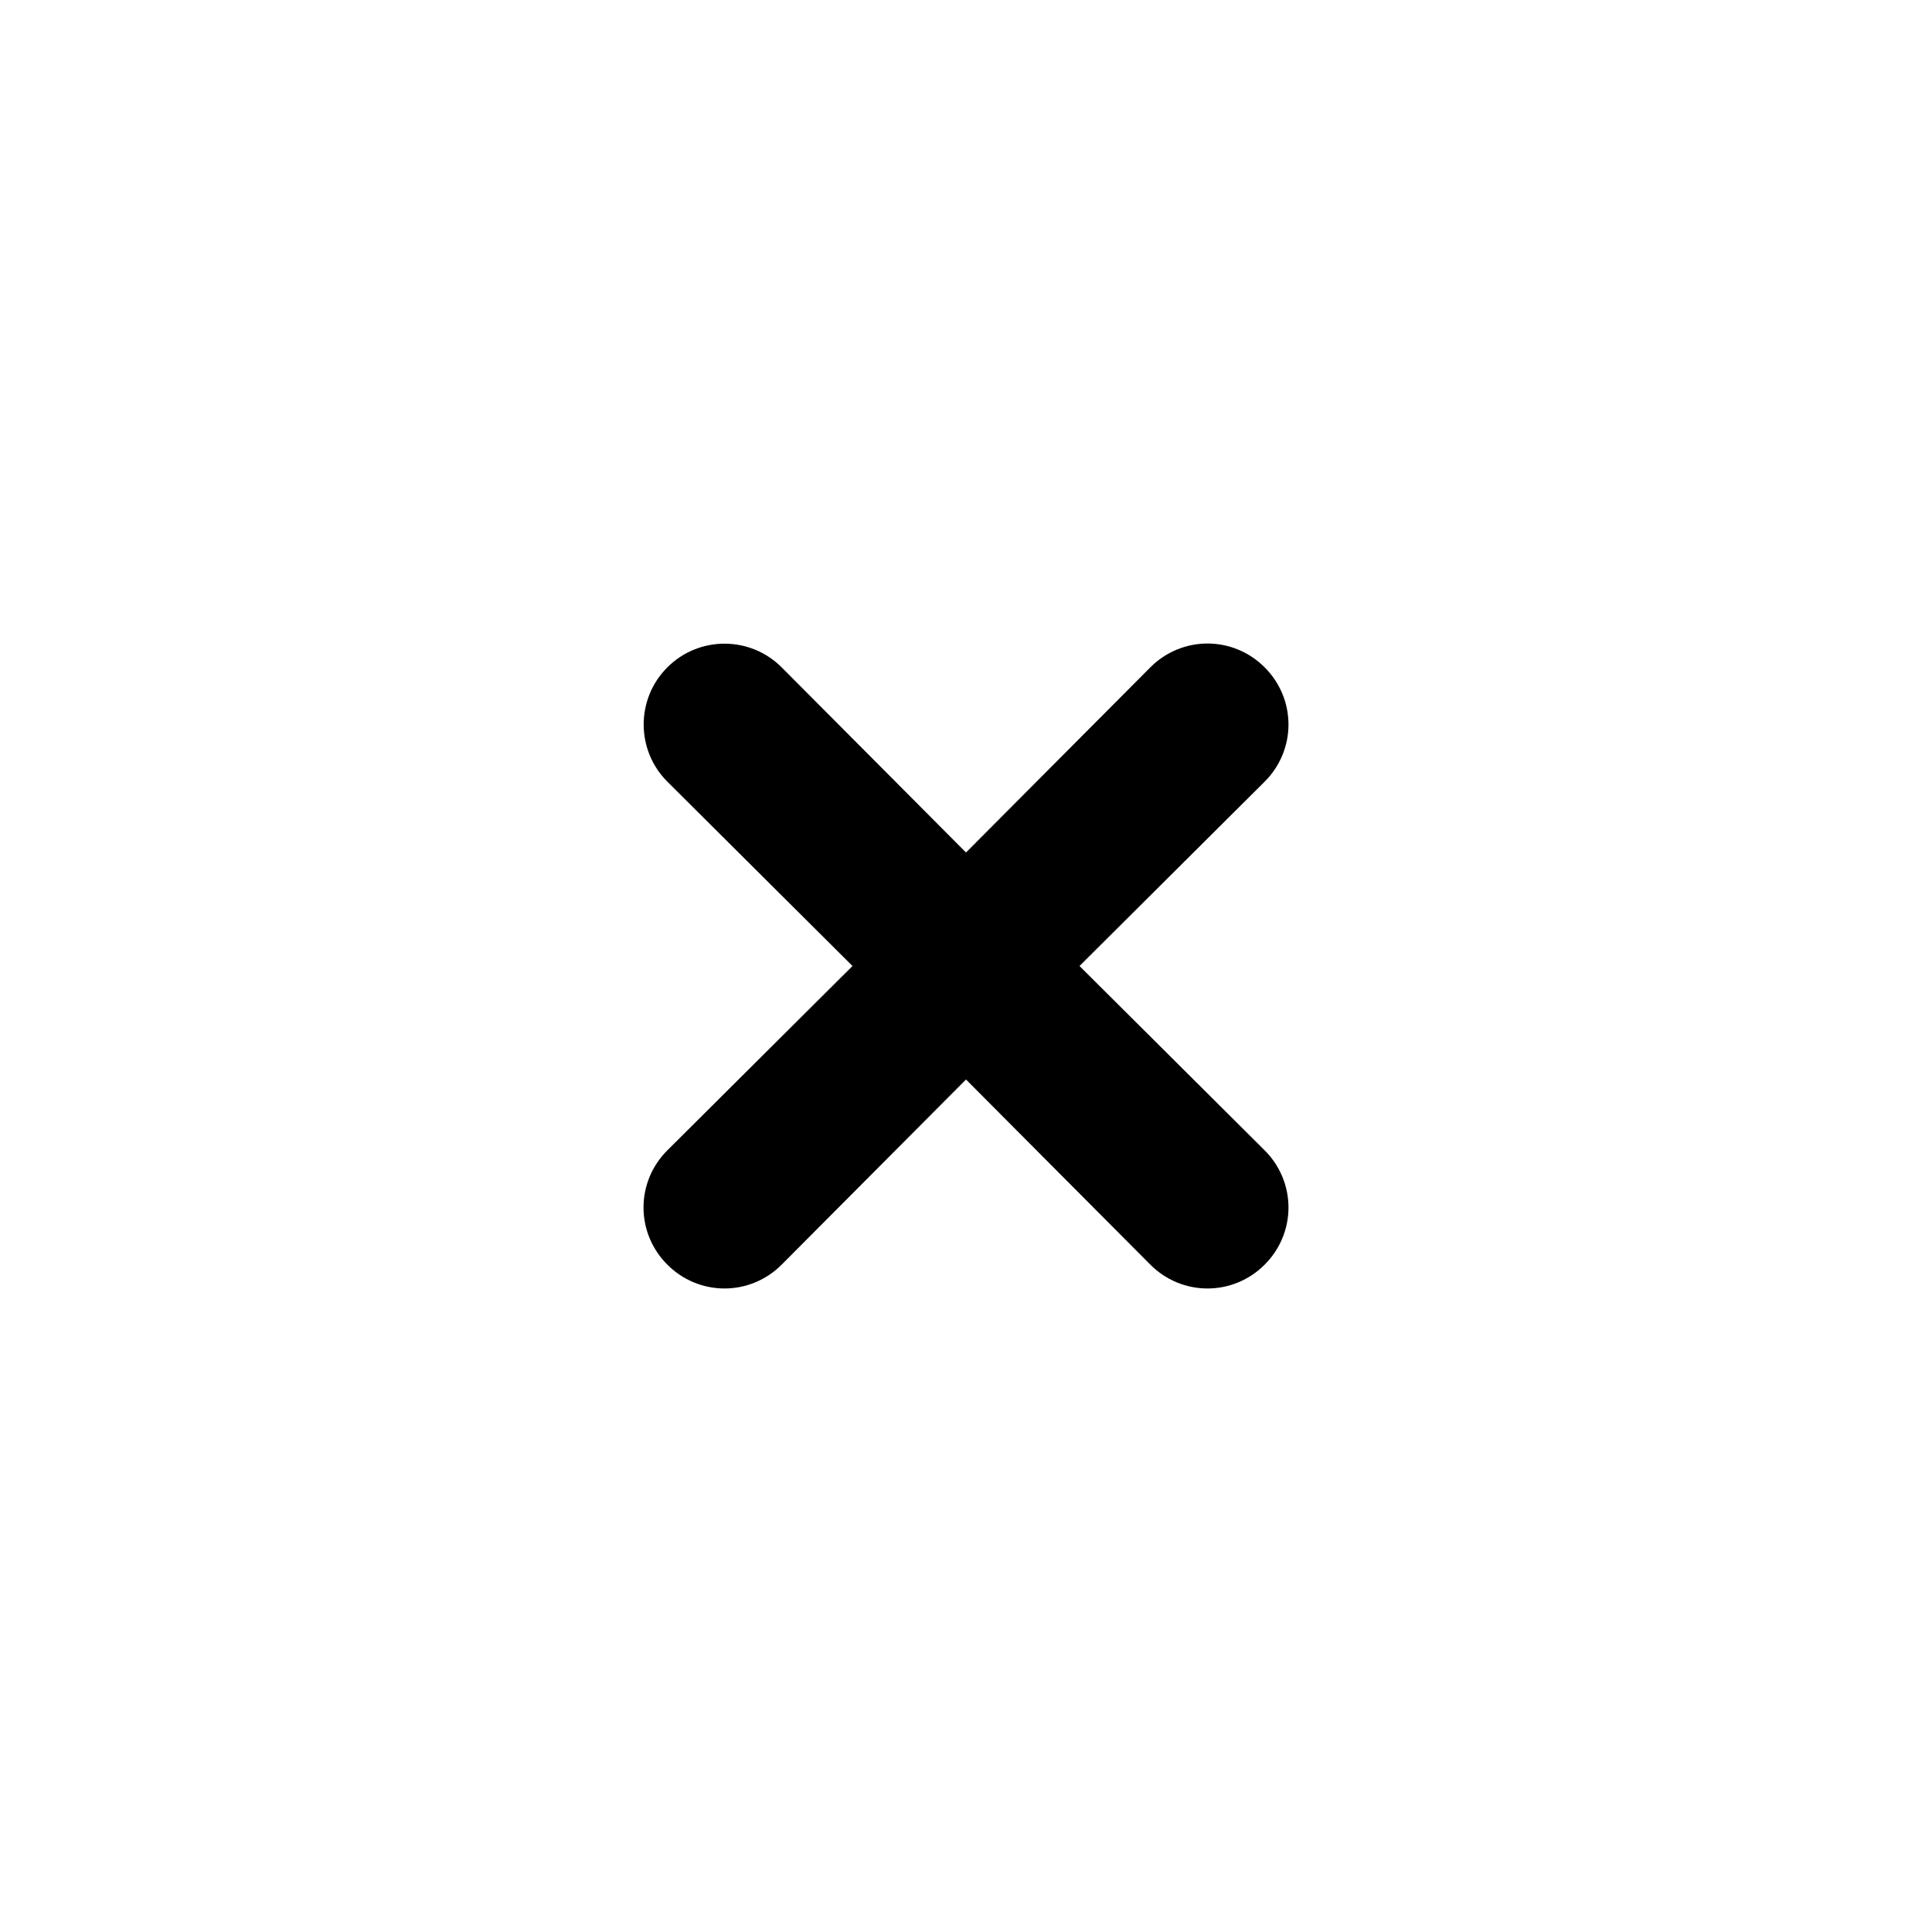 <!--
Licensed to the Apache Software Foundation (ASF) under one
or more contributor license agreements.  See the NOTICE file
distributed with this work for additional information
regarding copyright ownership.  The ASF licenses this file
to you under the Apache License, Version 2.0 (the
"License"); you may not use this file except in compliance
with the License.  You may obtain a copy of the License at

  http://www.apache.org/licenses/LICENSE-2.0

Unless required by applicable law or agreed to in writing,
software distributed under the License is distributed on an
"AS IS" BASIS, WITHOUT WARRANTIES OR CONDITIONS OF ANY
KIND, either express or implied.  See the License for the
specific language governing permissions and limitations
under the License.
-->
<svg width="24" height="24" viewBox="0 0 24 24" fill="none" xmlns="http://www.w3.org/2000/svg">
<path fill-rule="evenodd" clip-rule="evenodd" d="M15.71 8.29C15.522 8.101 15.267 7.994 15 7.994C14.733 7.994 14.478 8.101 14.29 8.29L12 10.59L9.71 8.29C9.318 7.898 8.682 7.898 8.29 8.29C7.898 8.682 7.898 9.318 8.29 9.71L10.59 12L8.29 14.29C8.101 14.478 7.994 14.733 7.994 15C7.994 15.267 8.101 15.522 8.29 15.71C8.478 15.899 8.733 16.006 9 16.006C9.267 16.006 9.522 15.899 9.71 15.71L12 13.41L14.29 15.71C14.478 15.899 14.733 16.006 15 16.006C15.267 16.006 15.522 15.899 15.71 15.71C15.899 15.522 16.006 15.267 16.006 15C16.006 14.733 15.899 14.478 15.71 14.29L13.41 12L15.71 9.71C15.899 9.522 16.006 9.267 16.006 9C16.006 8.733 15.899 8.478 15.71 8.29Z" fill="currentColor"/>
</svg>
